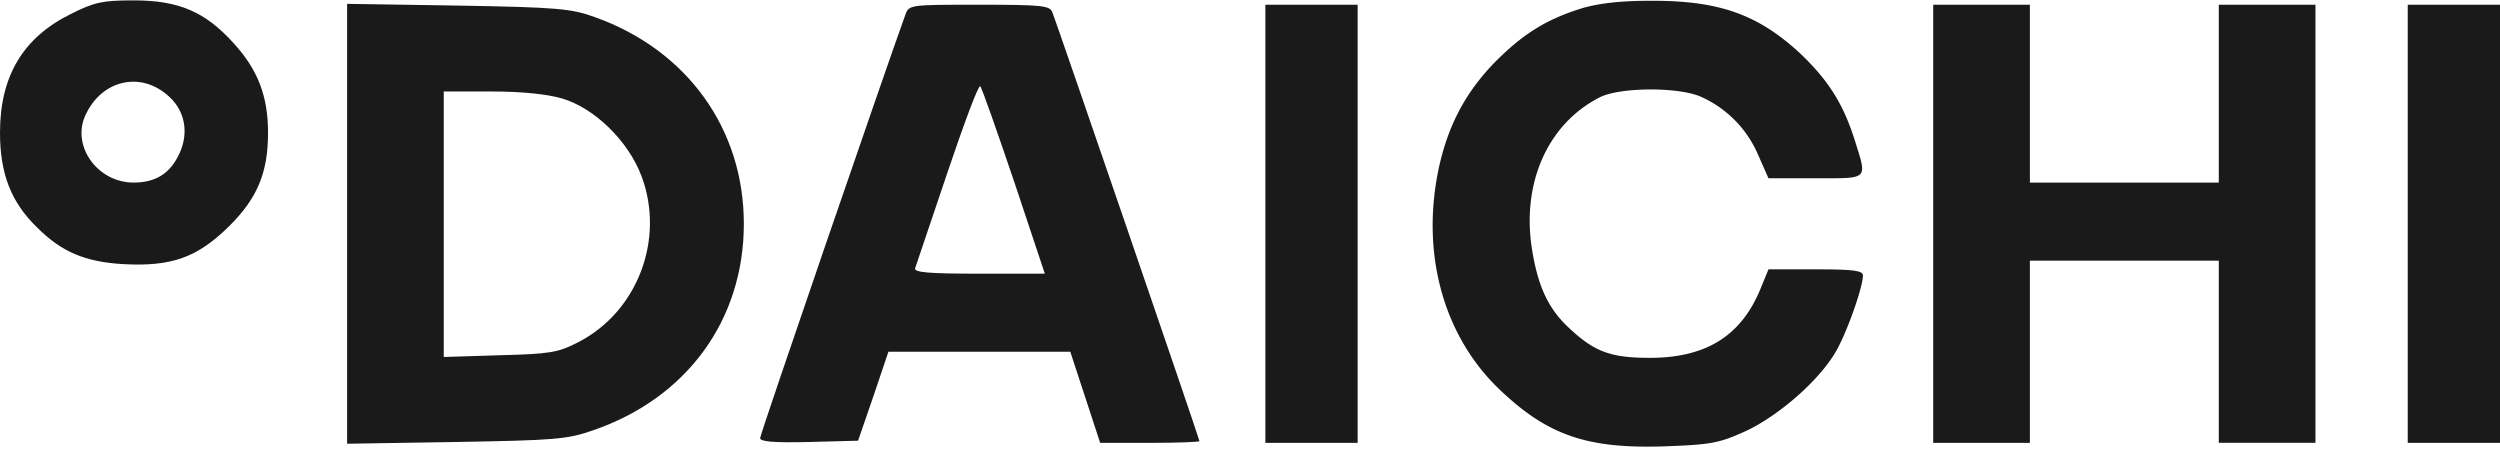 <svg width="108" height="20" fill="none" xmlns="http://www.w3.org/2000/svg"><path d="M68.293.372c-1.557.488-2.563 1.144-3.778 2.38-1.233 1.294-1.955 2.68-2.353 4.48-.797 3.71.19 7.29 2.638 9.613 2.069 1.968 3.777 2.55 7.118 2.437 1.993-.075 2.334-.131 3.492-.656 1.443-.675 3.151-2.174 3.872-3.392.475-.787 1.196-2.811 1.196-3.336 0-.206-.417-.262-2.03-.262h-2.05l-.361.88c-.836 2.006-2.354 2.943-4.765 2.943-1.689 0-2.391-.263-3.473-1.275-.873-.806-1.329-1.724-1.594-3.28-.513-2.923.626-5.528 2.885-6.69.854-.45 3.397-.468 4.384-.037a4.825 4.825 0 0 1 2.468 2.492l.455 1.031h2.384c.993.003 1.457.004 1.607-.21.13-.187.02-.54-.19-1.202a69.19 69.19 0 0 1-.08-.256c-.494-1.555-1.14-2.567-2.335-3.71C75.942.615 74.253.015 71.273.034c-1.291 0-2.24.113-2.98.337z" fill="#1A1A1A"/><path fill-rule="evenodd" clip-rule="evenodd" d="M3.075.597C1.006 1.61 0 3.277 0 5.732c0 1.762.475 2.999 1.594 4.086 1.063 1.068 2.088 1.499 3.74 1.593 2.068.112 3.188-.281 4.555-1.63 1.234-1.219 1.69-2.325 1.69-4.049 0-1.574-.437-2.717-1.481-3.86C8.864.504 7.725.016 5.77.016c-1.329 0-1.69.075-2.695.581zm4.384 3.73c.589.656.684 1.574.228 2.436-.398.768-1.006 1.124-1.917 1.124-1.537 0-2.657-1.536-2.107-2.848.722-1.668 2.582-2.024 3.796-.712zm7.536 14.842V.166l4.802.075c4.327.075 4.897.131 5.922.506 3.967 1.425 6.415 4.817 6.415 8.92 0 4.161-2.467 7.534-6.51 8.921-1.12.394-1.651.431-5.922.506l-4.707.075zM27.712 7.606c-.57-1.518-2.031-2.942-3.436-3.354-.645-.188-1.746-.3-3.056-.3h-2.05v11.47l2.43-.076c2.164-.056 2.505-.112 3.378-.562 2.563-1.312 3.759-4.46 2.734-7.178zM39.119.616c-.816 2.249-6.282 18.141-6.282 18.31 0 .15.569.206 2.125.168l2.107-.056.665-1.93.645-1.912h7.858l1.29 3.936h2.145c1.177 0 2.145-.038 2.145-.075 0-.094-6.15-18.01-6.358-18.535-.114-.28-.456-.318-3.151-.318-2.961 0-3.037 0-3.189.412zm4.688 7.215l1.33 3.992h-2.848c-2.202 0-2.828-.056-2.752-.244l1.385-4.104c.722-2.136 1.348-3.823 1.424-3.748.076.075.721 1.93 1.461 4.104z" fill="#1A1A1A"/><path d="M54.664 19.132V.204h3.986v18.928h-3.986zm28.85 0h4.177V11.26h8.161v7.87h4.176V.205h-4.176v7.683h-8.161V.204h-4.176v18.928zm20.5 0V.204H108v18.928h-3.986z" fill="#1A1A1A"/></svg>